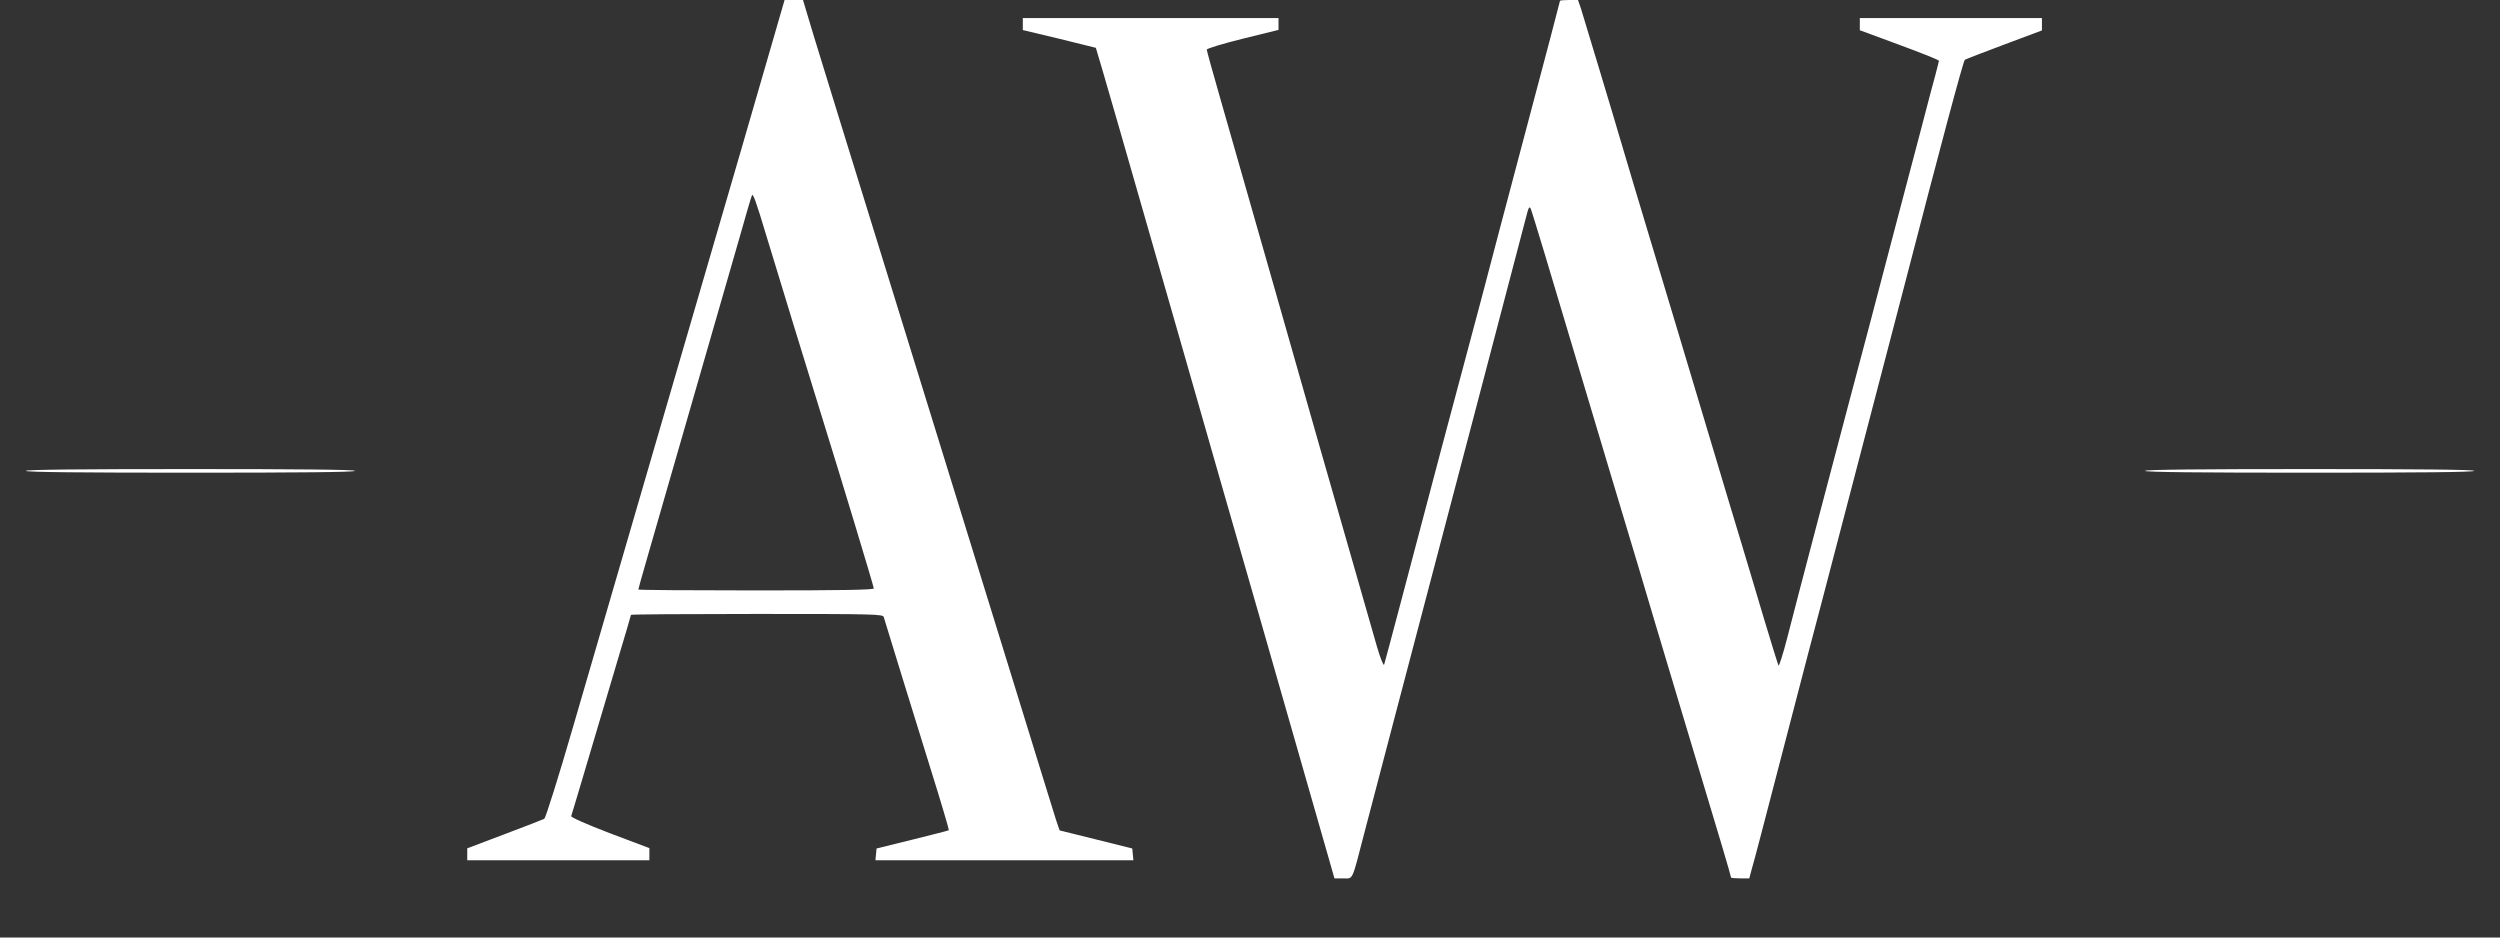 <?xml version="1.0" encoding="UTF-8"?> <svg xmlns="http://www.w3.org/2000/svg" width="88" height="33" viewBox="0 0 88 33" fill="none"><rect x="0" y="0" width="88" height="33" fill="#333333" stroke="none"/><g clip-path="url(#clip0_423_19)"><path d="M26.115 5.183C25.286 8.026 23.816 13.069 22.851 16.384C21.887 19.699 20.682 23.836 20.171 25.589C19.666 27.336 19.206 28.79 19.16 28.822C19.115 28.847 18.487 29.089 17.762 29.363L16.447 29.861V30.071V30.281H19.653H22.858V30.071V29.854L21.472 29.331C20.643 29.013 20.093 28.77 20.106 28.726C20.119 28.688 20.3 28.095 20.501 27.413C20.961 25.857 21.11 25.354 21.718 23.314C21.99 22.415 22.21 21.656 22.21 21.643C22.21 21.624 24.205 21.611 26.64 21.611C30.803 21.611 31.075 21.618 31.108 21.72C31.172 21.949 32.144 25.086 32.772 27.113C33.134 28.267 33.413 29.217 33.4 29.223C33.393 29.236 32.81 29.383 32.118 29.555L30.855 29.867L30.835 30.071L30.816 30.281H35.355H39.895L39.875 30.071L39.856 29.867L38.58 29.548L37.298 29.23L37.168 28.847C37.104 28.637 36.385 26.329 35.582 23.715C34.773 21.101 33.756 17.805 33.316 16.384C32.875 14.962 31.956 11.991 31.276 9.786C30.589 7.574 29.806 5.024 29.521 4.112C29.243 3.2 28.841 1.9 28.634 1.23L28.265 -2.7772e-05H27.941H27.617L26.115 5.183ZM27.002 8.383C27.261 9.25 28.602 13.617 28.977 14.822C29.612 16.856 30.758 20.649 30.758 20.712C30.758 20.763 29.657 20.783 26.614 20.783C24.334 20.783 22.469 20.77 22.469 20.751C22.469 20.712 22.774 19.661 24.574 13.419C25.118 11.526 25.759 9.301 25.998 8.479C26.232 7.656 26.439 6.936 26.465 6.885C26.503 6.783 26.594 7.025 27.002 8.383Z" fill="white"></path><path d="M54.911 0.032C54.911 0.051 54.386 2.053 53.739 4.482C53.098 6.904 52.379 9.607 52.153 10.487C51.919 11.36 51.602 12.552 51.447 13.133C51.291 13.713 50.974 14.898 50.741 15.778C49.64 19.954 48.753 23.307 48.721 23.396C48.701 23.447 48.584 23.16 48.468 22.759C48.112 21.522 46.681 16.53 46.422 15.619C46.163 14.701 43.702 6.075 42.938 3.411C42.685 2.531 42.478 1.785 42.478 1.747C42.478 1.708 43.048 1.536 43.741 1.364L45.004 1.052V0.848V0.637H40.503H36.003V0.848V1.058L37.285 1.364C37.984 1.536 38.567 1.683 38.574 1.683C38.58 1.689 38.956 2.971 39.403 4.526C41.002 10.104 41.39 11.456 41.636 12.304C41.773 12.775 42.064 13.796 42.284 14.567C42.504 15.338 42.828 16.454 42.996 17.053C43.165 17.646 43.793 19.826 44.389 21.898C46.364 28.79 46.545 29.414 46.758 30.167L46.972 30.919H47.276C47.639 30.919 47.574 31.059 48.015 29.357C48.177 28.726 48.63 27.005 49.018 25.532C50.793 18.794 53.363 9.008 53.758 7.491C53.804 7.312 53.836 7.267 53.875 7.331C53.92 7.414 54.587 9.633 55.591 13.005C55.72 13.445 56.2 15.051 56.659 16.575C57.119 18.099 57.592 19.692 57.721 20.113C57.844 20.534 58.472 22.644 59.12 24.799C59.767 26.954 60.441 29.198 60.616 29.784C60.791 30.371 60.933 30.868 60.933 30.887C60.933 30.906 61.075 30.919 61.25 30.919H61.574L61.665 30.581C61.723 30.402 62.163 28.713 62.649 26.839C63.135 24.965 63.588 23.224 63.653 22.982C63.717 22.733 63.931 21.917 64.132 21.165C64.326 20.413 64.967 17.958 65.556 15.714C66.139 13.47 66.8 10.959 67.013 10.136C68.308 5.132 69.111 2.129 69.163 2.104C69.189 2.085 69.817 1.842 70.549 1.568L71.876 1.071V0.854V0.637H68.671H65.466V0.848V1.065L66.554 1.466C67.764 1.912 68.25 2.11 68.25 2.142C68.25 2.161 68.192 2.378 68.127 2.633C68.056 2.881 67.836 3.723 67.635 4.494C67.434 5.266 67.039 6.757 66.761 7.809C66.482 8.861 66.049 10.525 65.79 11.507C65.531 12.489 65.207 13.706 65.071 14.216C64.669 15.733 63.199 21.312 62.914 22.44C62.766 23.014 62.623 23.46 62.604 23.428C62.584 23.39 62.358 22.663 62.099 21.802C61.846 20.942 61.477 19.724 61.289 19.093C61.095 18.462 60.603 16.811 60.188 15.428C59.774 14.044 59.249 12.291 59.023 11.539C57.695 7.134 57.087 5.1 57.015 4.845C56.886 4.386 55.753 0.637 55.649 0.3L55.545 -8.21494e-05H55.228C55.053 -8.21494e-05 54.911 0.013 54.911 0.032Z" fill="white"></path><path d="M0.906 16.575C0.906 16.62 2.881 16.639 6.702 16.639C10.522 16.639 12.497 16.62 12.497 16.575C12.497 16.53 10.522 16.511 6.702 16.511C2.881 16.511 0.906 16.53 0.906 16.575Z" fill="white"></path><path d="M75.502 16.575C75.502 16.62 77.477 16.639 81.298 16.639C85.118 16.639 87.093 16.62 87.093 16.575C87.093 16.53 85.118 16.511 81.298 16.511C77.477 16.511 75.502 16.53 75.502 16.575Z" fill="white"></path></g><defs><clipPath id="clip0_423_19"><rect width="88" height="33" fill="white"></rect></clipPath></defs></svg> 